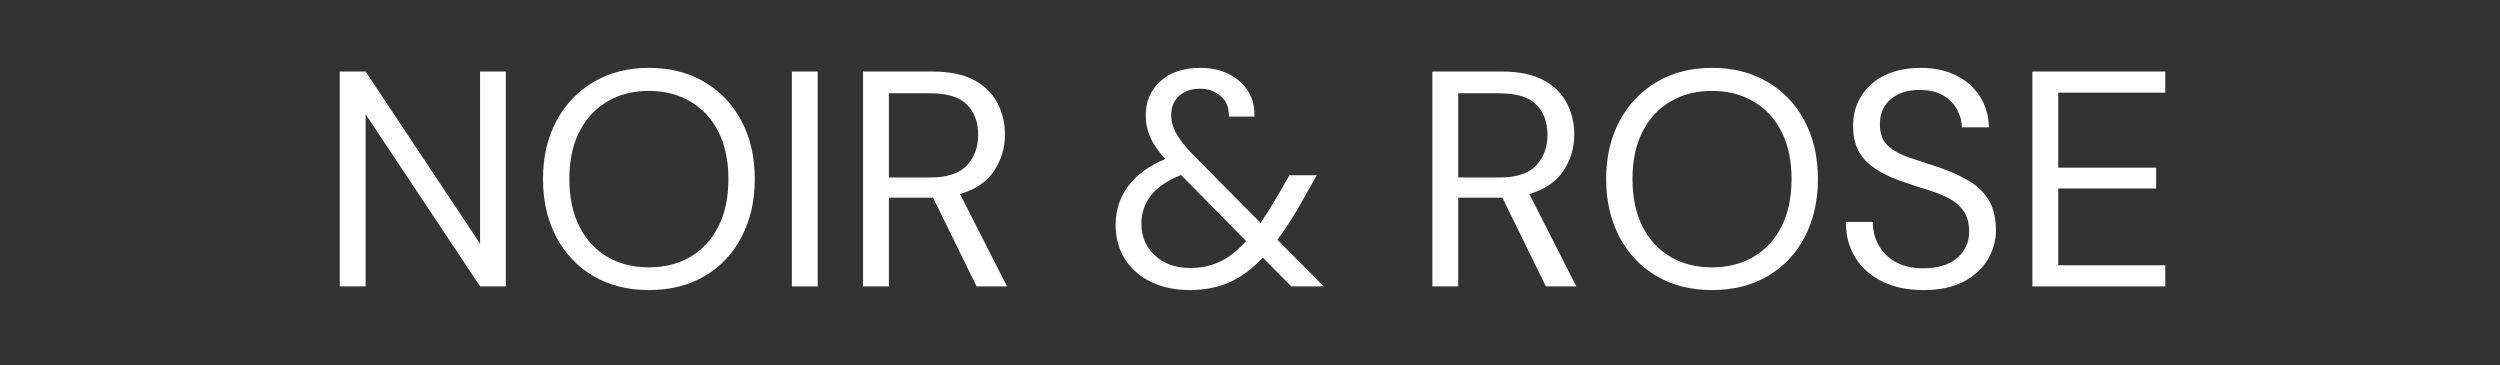<svg version="1.2" preserveAspectRatio="xMidYMid meet" height="73" viewBox="0 0 375 54.75" zoomAndPan="magnify" width="500" xmlns:xlink="http://www.w3.org/1999/xlink" xmlns="http://www.w3.org/2000/svg"><rect x="0" y="0" width="375" height="54.75" fill="#333333" stroke="none"/><defs><clipPath id="5a52a2383e"><path d="M 47 0 L 328 0 L 328 54.5 L 47 54.5 Z M 47 0"></path></clipPath><clipPath id="45e2110073"><rect height="55" y="0" width="281" x="0"></rect></clipPath></defs><g id="423835e6ac"><g clip-path="url(#5a52a2383e)" clip-rule="nonzero"><g transform="matrix(1,0,0,1,47,-0)"><g clip-path="url(#45e2110073)"><g style="fill:#ffffff;fill-opacity:1;"><g transform="translate(0.559, 42.963)"><path d="M 3.406 0 L 3.406 -32.234 L 7.281 -32.234 L 24.453 -6.406 L 24.453 -32.234 L 28.312 -32.234 L 28.312 0 L 24.453 0 L 7.281 -25.828 L 7.281 0 Z M 3.406 0" style="stroke:none"></path></g></g><g style="fill:#ffffff;fill-opacity:1;"><g transform="translate(32.278, 42.963)"><path d="M 18.047 0.547 C 14.891 0.547 12.117 -0.148 9.734 -1.547 C 7.359 -2.941 5.504 -4.895 4.172 -7.406 C 2.836 -9.926 2.172 -12.828 2.172 -16.109 C 2.172 -19.398 2.836 -22.297 4.172 -24.797 C 5.504 -27.297 7.359 -29.25 9.734 -30.656 C 12.117 -32.07 14.891 -32.781 18.047 -32.781 C 21.242 -32.781 24.031 -32.07 26.406 -30.656 C 28.789 -29.25 30.641 -27.297 31.953 -24.797 C 33.273 -22.297 33.938 -19.398 33.938 -16.109 C 33.938 -12.828 33.273 -9.926 31.953 -7.406 C 30.641 -4.895 28.789 -2.941 26.406 -1.547 C 24.031 -0.148 21.242 0.547 18.047 0.547 Z M 18.047 -2.859 C 20.41 -2.859 22.488 -3.383 24.281 -4.438 C 26.082 -5.5 27.484 -7.02 28.484 -9 C 29.484 -10.977 29.984 -13.348 29.984 -16.109 C 29.984 -18.879 29.484 -21.242 28.484 -23.203 C 27.484 -25.172 26.082 -26.68 24.281 -27.734 C 22.488 -28.797 20.41 -29.328 18.047 -29.328 C 15.68 -29.328 13.602 -28.797 11.812 -27.734 C 10.02 -26.68 8.625 -25.172 7.625 -23.203 C 6.625 -21.242 6.125 -18.879 6.125 -16.109 C 6.125 -13.348 6.625 -10.977 7.625 -9 C 8.625 -7.02 10.02 -5.5 11.812 -4.438 C 13.602 -3.383 15.68 -2.859 18.047 -2.859 Z M 18.047 -2.859" style="stroke:none"></path></g></g><g style="fill:#ffffff;fill-opacity:1;"><g transform="translate(68.371, 42.963)"><path d="M 3.406 0 L 3.406 -32.234 L 7.281 -32.234 L 7.281 0 Z M 3.406 0" style="stroke:none"></path></g></g><g style="fill:#ffffff;fill-opacity:1;"><g transform="translate(79.052, 42.963)"><path d="M 3.406 0 L 3.406 -32.234 L 13.812 -32.234 C 16.332 -32.234 18.391 -31.816 19.984 -30.984 C 21.578 -30.16 22.758 -29.023 23.531 -27.578 C 24.301 -26.141 24.688 -24.547 24.688 -22.797 C 24.688 -20.766 24.141 -18.938 23.047 -17.312 C 21.953 -15.688 20.254 -14.535 17.953 -13.859 L 25 0 L 20.438 0 L 13.906 -13.312 L 7.281 -13.312 L 7.281 0 Z M 7.281 -16.344 L 13.531 -16.344 C 16.02 -16.344 17.832 -16.941 18.969 -18.141 C 20.102 -19.336 20.672 -20.875 20.672 -22.75 C 20.672 -24.656 20.109 -26.164 18.984 -27.281 C 17.867 -28.406 16.035 -28.969 13.484 -28.969 L 7.281 -28.969 Z M 7.281 -16.344" style="stroke:none"></path></g></g><g style="fill:#ffffff;fill-opacity:1;"><g transform="translate(106.352, 42.963)"><path d="" style="stroke:none"></path></g></g><g style="fill:#ffffff;fill-opacity:1;"><g transform="translate(118.551, 42.963)"><path d="M 12.938 0.547 C 10.727 0.547 8.785 0.141 7.109 -0.672 C 5.441 -1.484 4.141 -2.617 3.203 -4.078 C 2.266 -5.535 1.797 -7.258 1.797 -9.25 C 1.797 -11.438 2.43 -13.379 3.703 -15.078 C 4.984 -16.785 6.832 -18.129 9.25 -19.109 C 8.207 -20.242 7.457 -21.32 7 -22.344 C 6.539 -23.375 6.312 -24.488 6.312 -25.688 C 6.312 -27.75 7.039 -29.445 8.5 -30.781 C 9.957 -32.113 11.957 -32.781 14.5 -32.781 C 16.156 -32.781 17.598 -32.461 18.828 -31.828 C 20.055 -31.203 21.008 -30.336 21.688 -29.234 C 22.363 -28.129 22.672 -26.875 22.609 -25.469 L 18.781 -25.469 C 18.812 -26.844 18.391 -27.883 17.516 -28.594 C 16.641 -29.301 15.633 -29.656 14.5 -29.656 C 13.125 -29.656 12.051 -29.285 11.281 -28.547 C 10.508 -27.805 10.125 -26.867 10.125 -25.734 C 10.125 -24.754 10.391 -23.801 10.922 -22.875 C 11.461 -21.957 12.273 -20.93 13.359 -19.797 L 23.531 -9.531 C 24.414 -10.82 25.383 -12.375 26.438 -14.188 L 27.859 -16.672 L 31.953 -16.672 L 29.938 -13.078 C 28.582 -10.648 27.289 -8.625 26.062 -7 L 33.016 0 L 28.141 0 L 23.859 -4.328 C 22.223 -2.578 20.531 -1.328 18.781 -0.578 C 17.031 0.172 15.082 0.547 12.938 0.547 Z M 5.656 -9.391 C 5.656 -7.484 6.332 -5.898 7.688 -4.641 C 9.039 -3.391 10.805 -2.766 12.984 -2.766 C 14.609 -2.766 16.086 -3.078 17.422 -3.703 C 18.766 -4.336 20.078 -5.375 21.359 -6.812 L 11.609 -16.719 C 9.578 -15.914 8.078 -14.898 7.109 -13.672 C 6.141 -12.441 5.656 -11.016 5.656 -9.391 Z M 5.656 -9.391" style="stroke:none"></path></g></g><g style="fill:#ffffff;fill-opacity:1;"><g transform="translate(152.25, 42.963)"><path d="" style="stroke:none"></path></g></g><g style="fill:#ffffff;fill-opacity:1;"><g transform="translate(164.45, 42.963)"><path d="M 3.406 0 L 3.406 -32.234 L 13.812 -32.234 C 16.332 -32.234 18.391 -31.816 19.984 -30.984 C 21.578 -30.16 22.758 -29.023 23.531 -27.578 C 24.301 -26.141 24.688 -24.547 24.688 -22.797 C 24.688 -20.766 24.141 -18.938 23.047 -17.312 C 21.953 -15.688 20.254 -14.535 17.953 -13.859 L 25 0 L 20.438 0 L 13.906 -13.312 L 7.281 -13.312 L 7.281 0 Z M 7.281 -16.344 L 13.531 -16.344 C 16.02 -16.344 17.832 -16.941 18.969 -18.141 C 20.102 -19.336 20.672 -20.875 20.672 -22.75 C 20.672 -24.656 20.109 -26.164 18.984 -27.281 C 17.867 -28.406 16.035 -28.969 13.484 -28.969 L 7.281 -28.969 Z M 7.281 -16.344" style="stroke:none"></path></g></g><g style="fill:#ffffff;fill-opacity:1;"><g transform="translate(191.75, 42.963)"><path d="M 18.047 0.547 C 14.891 0.547 12.117 -0.148 9.734 -1.547 C 7.359 -2.941 5.504 -4.895 4.172 -7.406 C 2.836 -9.926 2.172 -12.828 2.172 -16.109 C 2.172 -19.398 2.836 -22.297 4.172 -24.797 C 5.504 -27.297 7.359 -29.25 9.734 -30.656 C 12.117 -32.07 14.891 -32.781 18.047 -32.781 C 21.242 -32.781 24.031 -32.07 26.406 -30.656 C 28.789 -29.25 30.641 -27.297 31.953 -24.797 C 33.273 -22.297 33.938 -19.398 33.938 -16.109 C 33.938 -12.828 33.273 -9.926 31.953 -7.406 C 30.641 -4.895 28.789 -2.941 26.406 -1.547 C 24.031 -0.148 21.242 0.547 18.047 0.547 Z M 18.047 -2.859 C 20.41 -2.859 22.488 -3.383 24.281 -4.438 C 26.082 -5.5 27.484 -7.02 28.484 -9 C 29.484 -10.977 29.984 -13.348 29.984 -16.109 C 29.984 -18.879 29.484 -21.242 28.484 -23.203 C 27.484 -25.172 26.082 -26.68 24.281 -27.734 C 22.488 -28.797 20.41 -29.328 18.047 -29.328 C 15.68 -29.328 13.602 -28.797 11.812 -27.734 C 10.02 -26.68 8.625 -25.172 7.625 -23.203 C 6.625 -21.242 6.125 -18.879 6.125 -16.109 C 6.125 -13.348 6.625 -10.977 7.625 -9 C 8.625 -7.02 10.02 -5.5 11.812 -4.438 C 13.602 -3.383 15.68 -2.859 18.047 -2.859 Z M 18.047 -2.859" style="stroke:none"></path></g></g><g style="fill:#ffffff;fill-opacity:1;"><g transform="translate(227.843, 42.963)"><path d="M 13.672 0.547 C 11.305 0.547 9.25 0.117 7.5 -0.734 C 5.75 -1.598 4.398 -2.797 3.453 -4.328 C 2.504 -5.859 2.031 -7.641 2.031 -9.672 L 6.078 -9.672 C 6.078 -8.41 6.367 -7.25 6.953 -6.188 C 7.535 -5.133 8.383 -4.289 9.5 -3.656 C 10.625 -3.031 12.016 -2.719 13.672 -2.719 C 15.848 -2.719 17.535 -3.238 18.734 -4.281 C 19.93 -5.32 20.531 -6.629 20.531 -8.203 C 20.531 -9.484 20.254 -10.516 19.703 -11.297 C 19.148 -12.086 18.406 -12.727 17.469 -13.219 C 16.539 -13.707 15.469 -14.133 14.25 -14.5 C 13.039 -14.875 11.773 -15.289 10.453 -15.75 C 7.961 -16.602 6.117 -17.664 4.922 -18.938 C 3.723 -20.219 3.125 -21.883 3.125 -23.938 C 3.094 -25.656 3.492 -27.18 4.328 -28.516 C 5.16 -29.859 6.332 -30.906 7.844 -31.656 C 9.363 -32.406 11.172 -32.781 13.266 -32.781 C 15.316 -32.781 17.102 -32.395 18.625 -31.625 C 20.145 -30.863 21.328 -29.805 22.172 -28.453 C 23.016 -27.109 23.453 -25.578 23.484 -23.859 L 19.438 -23.859 C 19.438 -24.742 19.203 -25.625 18.734 -26.5 C 18.273 -27.375 17.578 -28.086 16.641 -28.641 C 15.703 -29.191 14.531 -29.469 13.125 -29.469 C 11.375 -29.5 9.938 -29.051 8.812 -28.125 C 7.695 -27.207 7.141 -25.938 7.141 -24.312 C 7.141 -22.926 7.531 -21.863 8.312 -21.125 C 9.094 -20.395 10.188 -19.789 11.594 -19.312 C 13.008 -18.844 14.641 -18.301 16.484 -17.688 C 18.016 -17.133 19.395 -16.488 20.625 -15.75 C 21.852 -15.008 22.812 -14.055 23.5 -12.891 C 24.195 -11.723 24.547 -10.234 24.547 -8.422 C 24.547 -6.891 24.145 -5.441 23.344 -4.078 C 22.551 -2.711 21.348 -1.598 19.734 -0.734 C 18.117 0.117 16.098 0.547 13.672 0.547 Z M 13.672 0.547" style="stroke:none"></path></g></g><g style="fill:#ffffff;fill-opacity:1;"><g transform="translate(254.452, 42.963)"><path d="M 3.406 0 L 3.406 -32.234 L 23.344 -32.234 L 23.344 -29.062 L 7.281 -29.062 L 7.281 -17.812 L 21.969 -17.812 L 21.969 -14.688 L 7.281 -14.688 L 7.281 -3.172 L 23.344 -3.172 L 23.344 0 Z M 3.406 0" style="stroke:none"></path></g></g></g></g></g></g></svg>